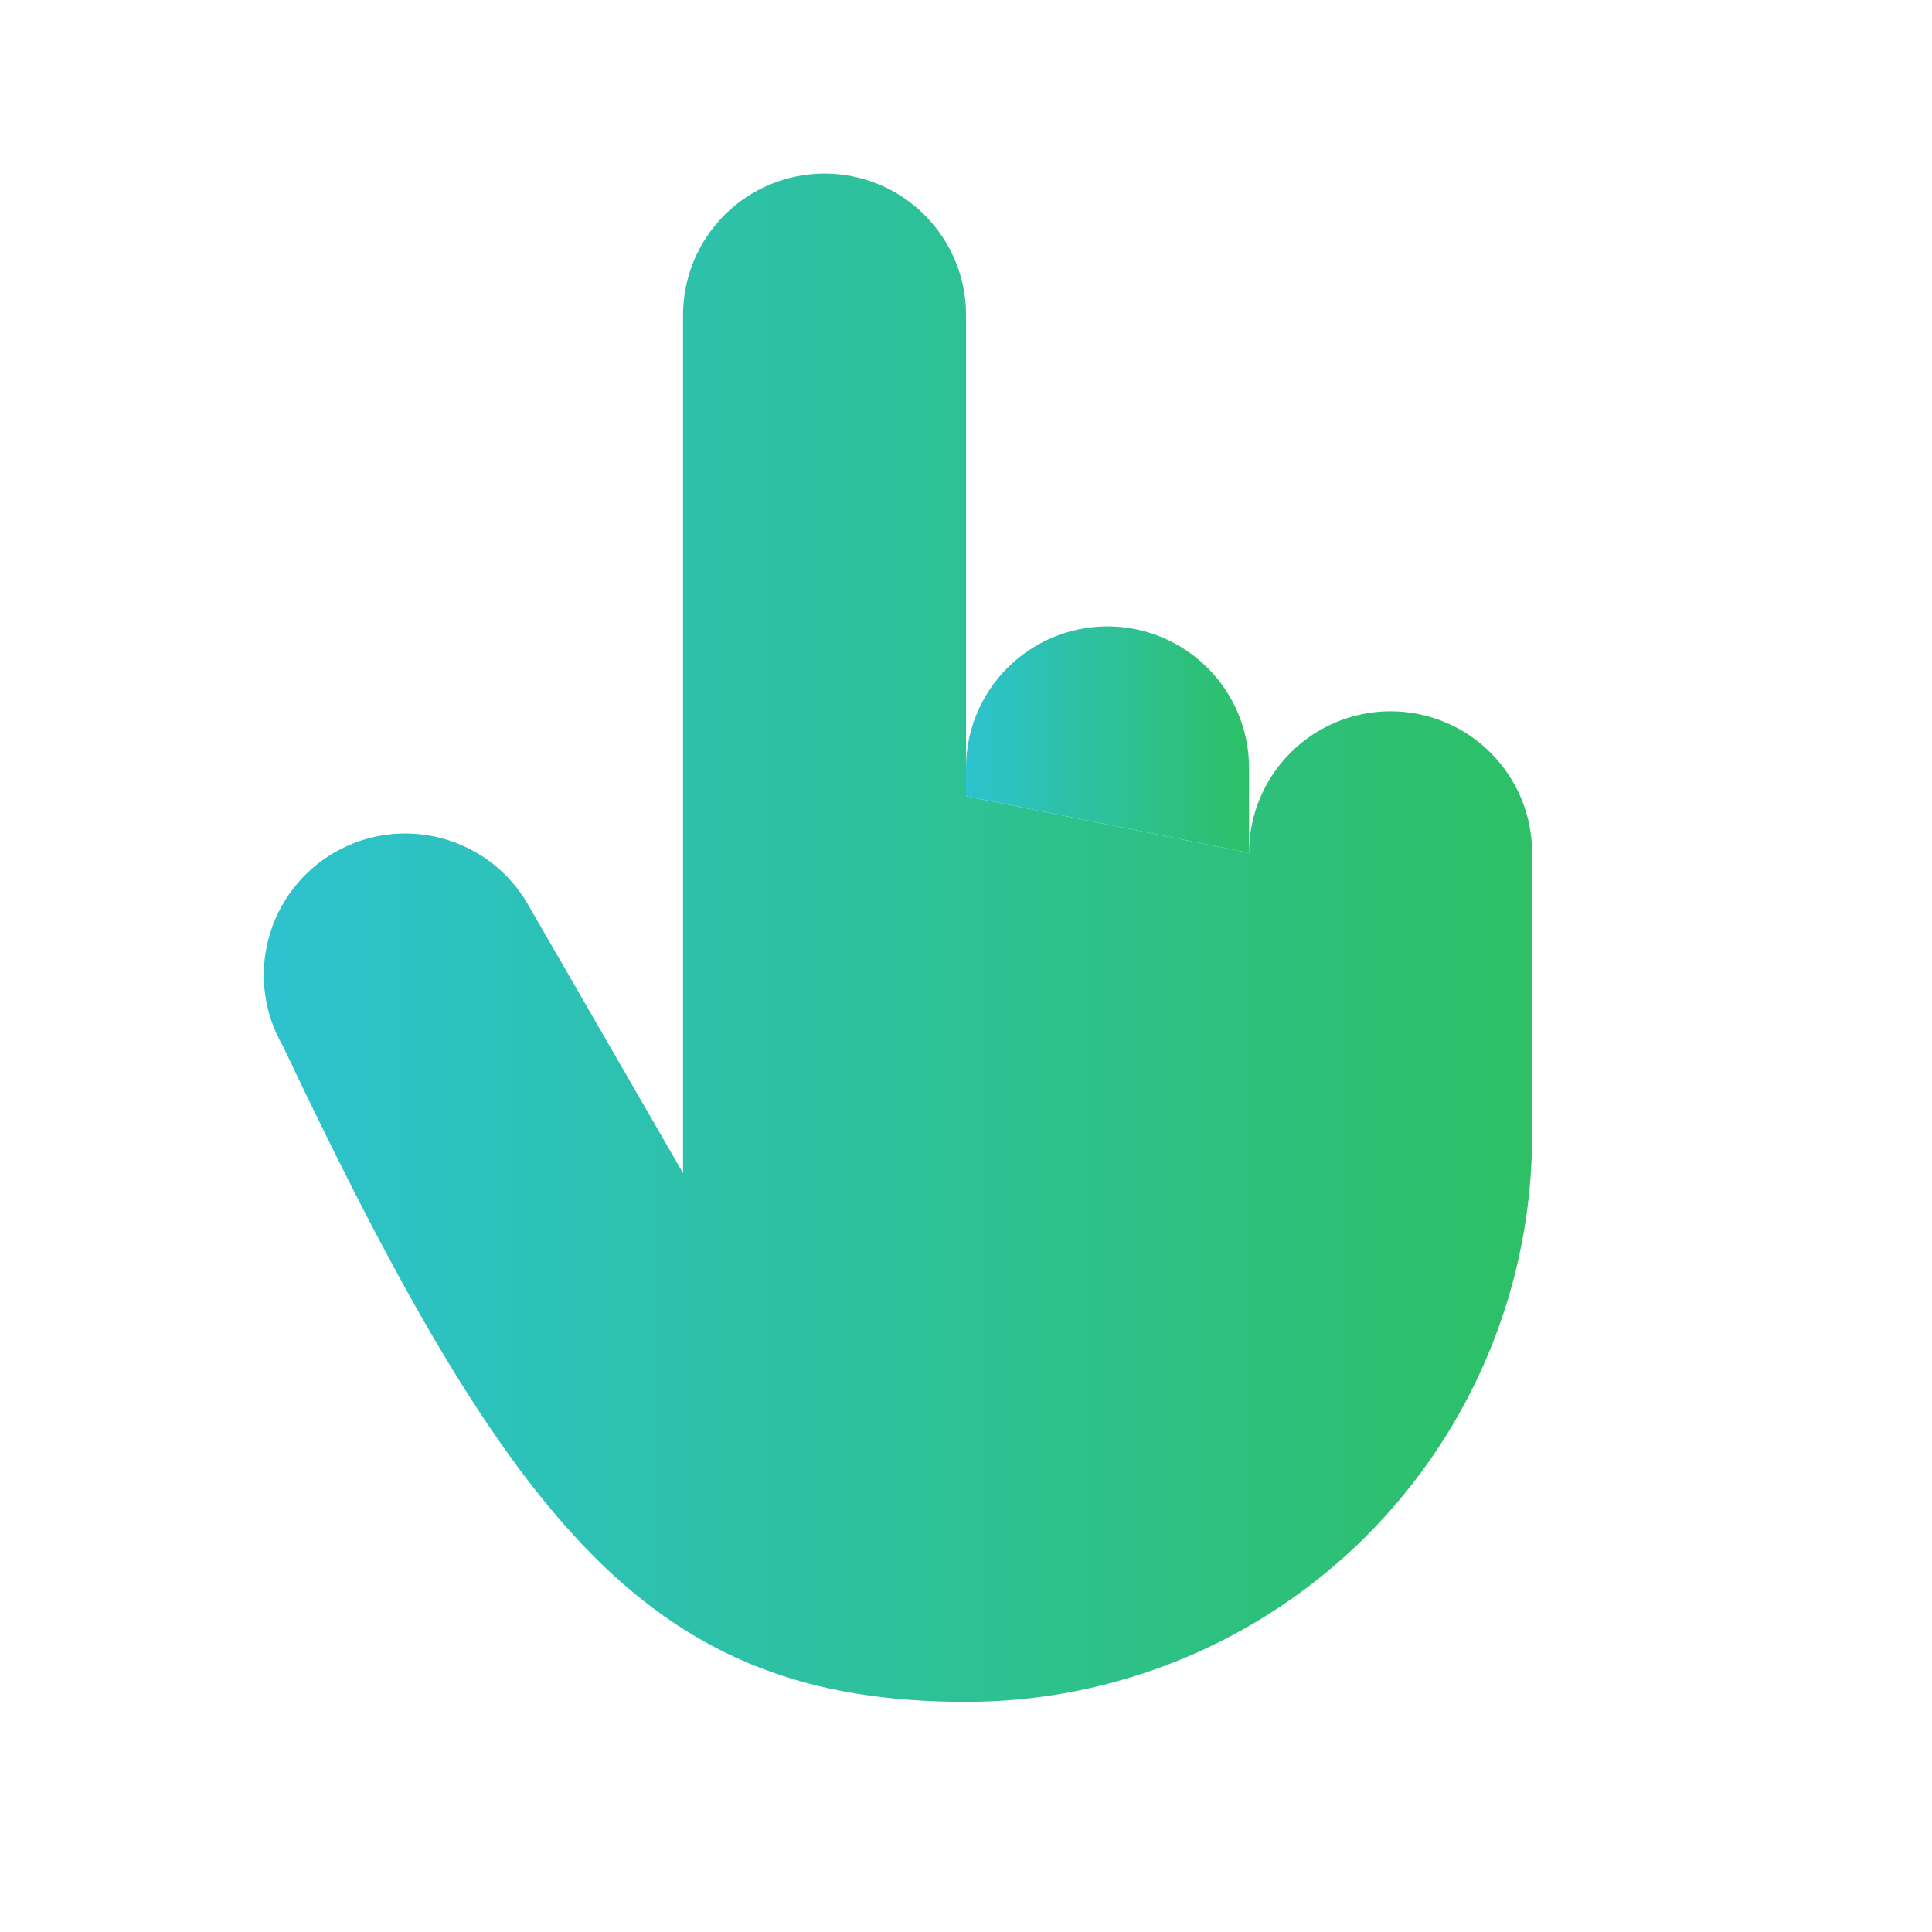 <svg width="32" height="32" viewBox="0 0 32 32" fill="none" xmlns="http://www.w3.org/2000/svg">
<path d="M16.001 13.188V5.219C16.001 4.597 15.754 4.001 15.314 3.561C14.875 3.122 14.279 2.875 13.657 2.875C13.035 2.875 12.439 3.122 12 3.561C11.56 4.001 11.313 4.597 11.313 5.219V19.43L8.744 14.979C8.59 14.712 8.385 14.478 8.141 14.29C7.897 14.103 7.618 13.965 7.32 13.885C7.023 13.806 6.713 13.785 6.407 13.825C6.102 13.865 5.808 13.965 5.541 14.119C5.274 14.273 5.041 14.478 4.853 14.723C4.666 14.967 4.528 15.246 4.449 15.543C4.369 15.841 4.349 16.151 4.389 16.456C4.43 16.762 4.53 17.056 4.684 17.323C8.501 25.375 10.823 28.188 16.001 28.188C17.232 28.188 18.451 27.945 19.588 27.474C20.726 27.003 21.759 26.312 22.63 25.442C23.5 24.571 24.191 23.538 24.662 22.4C25.133 21.263 25.376 20.044 25.376 18.812V14.125C25.376 13.503 25.129 12.907 24.689 12.468C24.25 12.028 23.654 11.781 23.032 11.781C22.41 11.781 21.814 12.028 21.375 12.468C20.935 12.907 20.688 13.503 20.688 14.125" fill="url(#paint0_linear_9877_35977)"/>
<path d="M20.688 14.125V12.719C20.688 12.097 20.441 11.501 20.001 11.062C19.561 10.622 18.965 10.375 18.344 10.375C17.722 10.375 17.126 10.622 16.686 11.062C16.247 11.501 16 12.097 16 12.719V13.188" fill="url(#paint1_linear_9877_35977)"/>
<defs>
<linearGradient id="paint0_linear_9877_35977" x1="4.369" y1="15.531" x2="25.376" y2="15.531" gradientUnits="userSpaceOnUse">
<stop stop-color="#2DC2CE"/>
<stop offset="1" stop-color="#2DC066"/>
</linearGradient>
<linearGradient id="paint1_linear_9877_35977" x1="16" y1="12.25" x2="20.688" y2="12.25" gradientUnits="userSpaceOnUse">
<stop stop-color="#2DC2CE"/>
<stop offset="1" stop-color="#2DC066"/>
</linearGradient>
</defs>
</svg>
